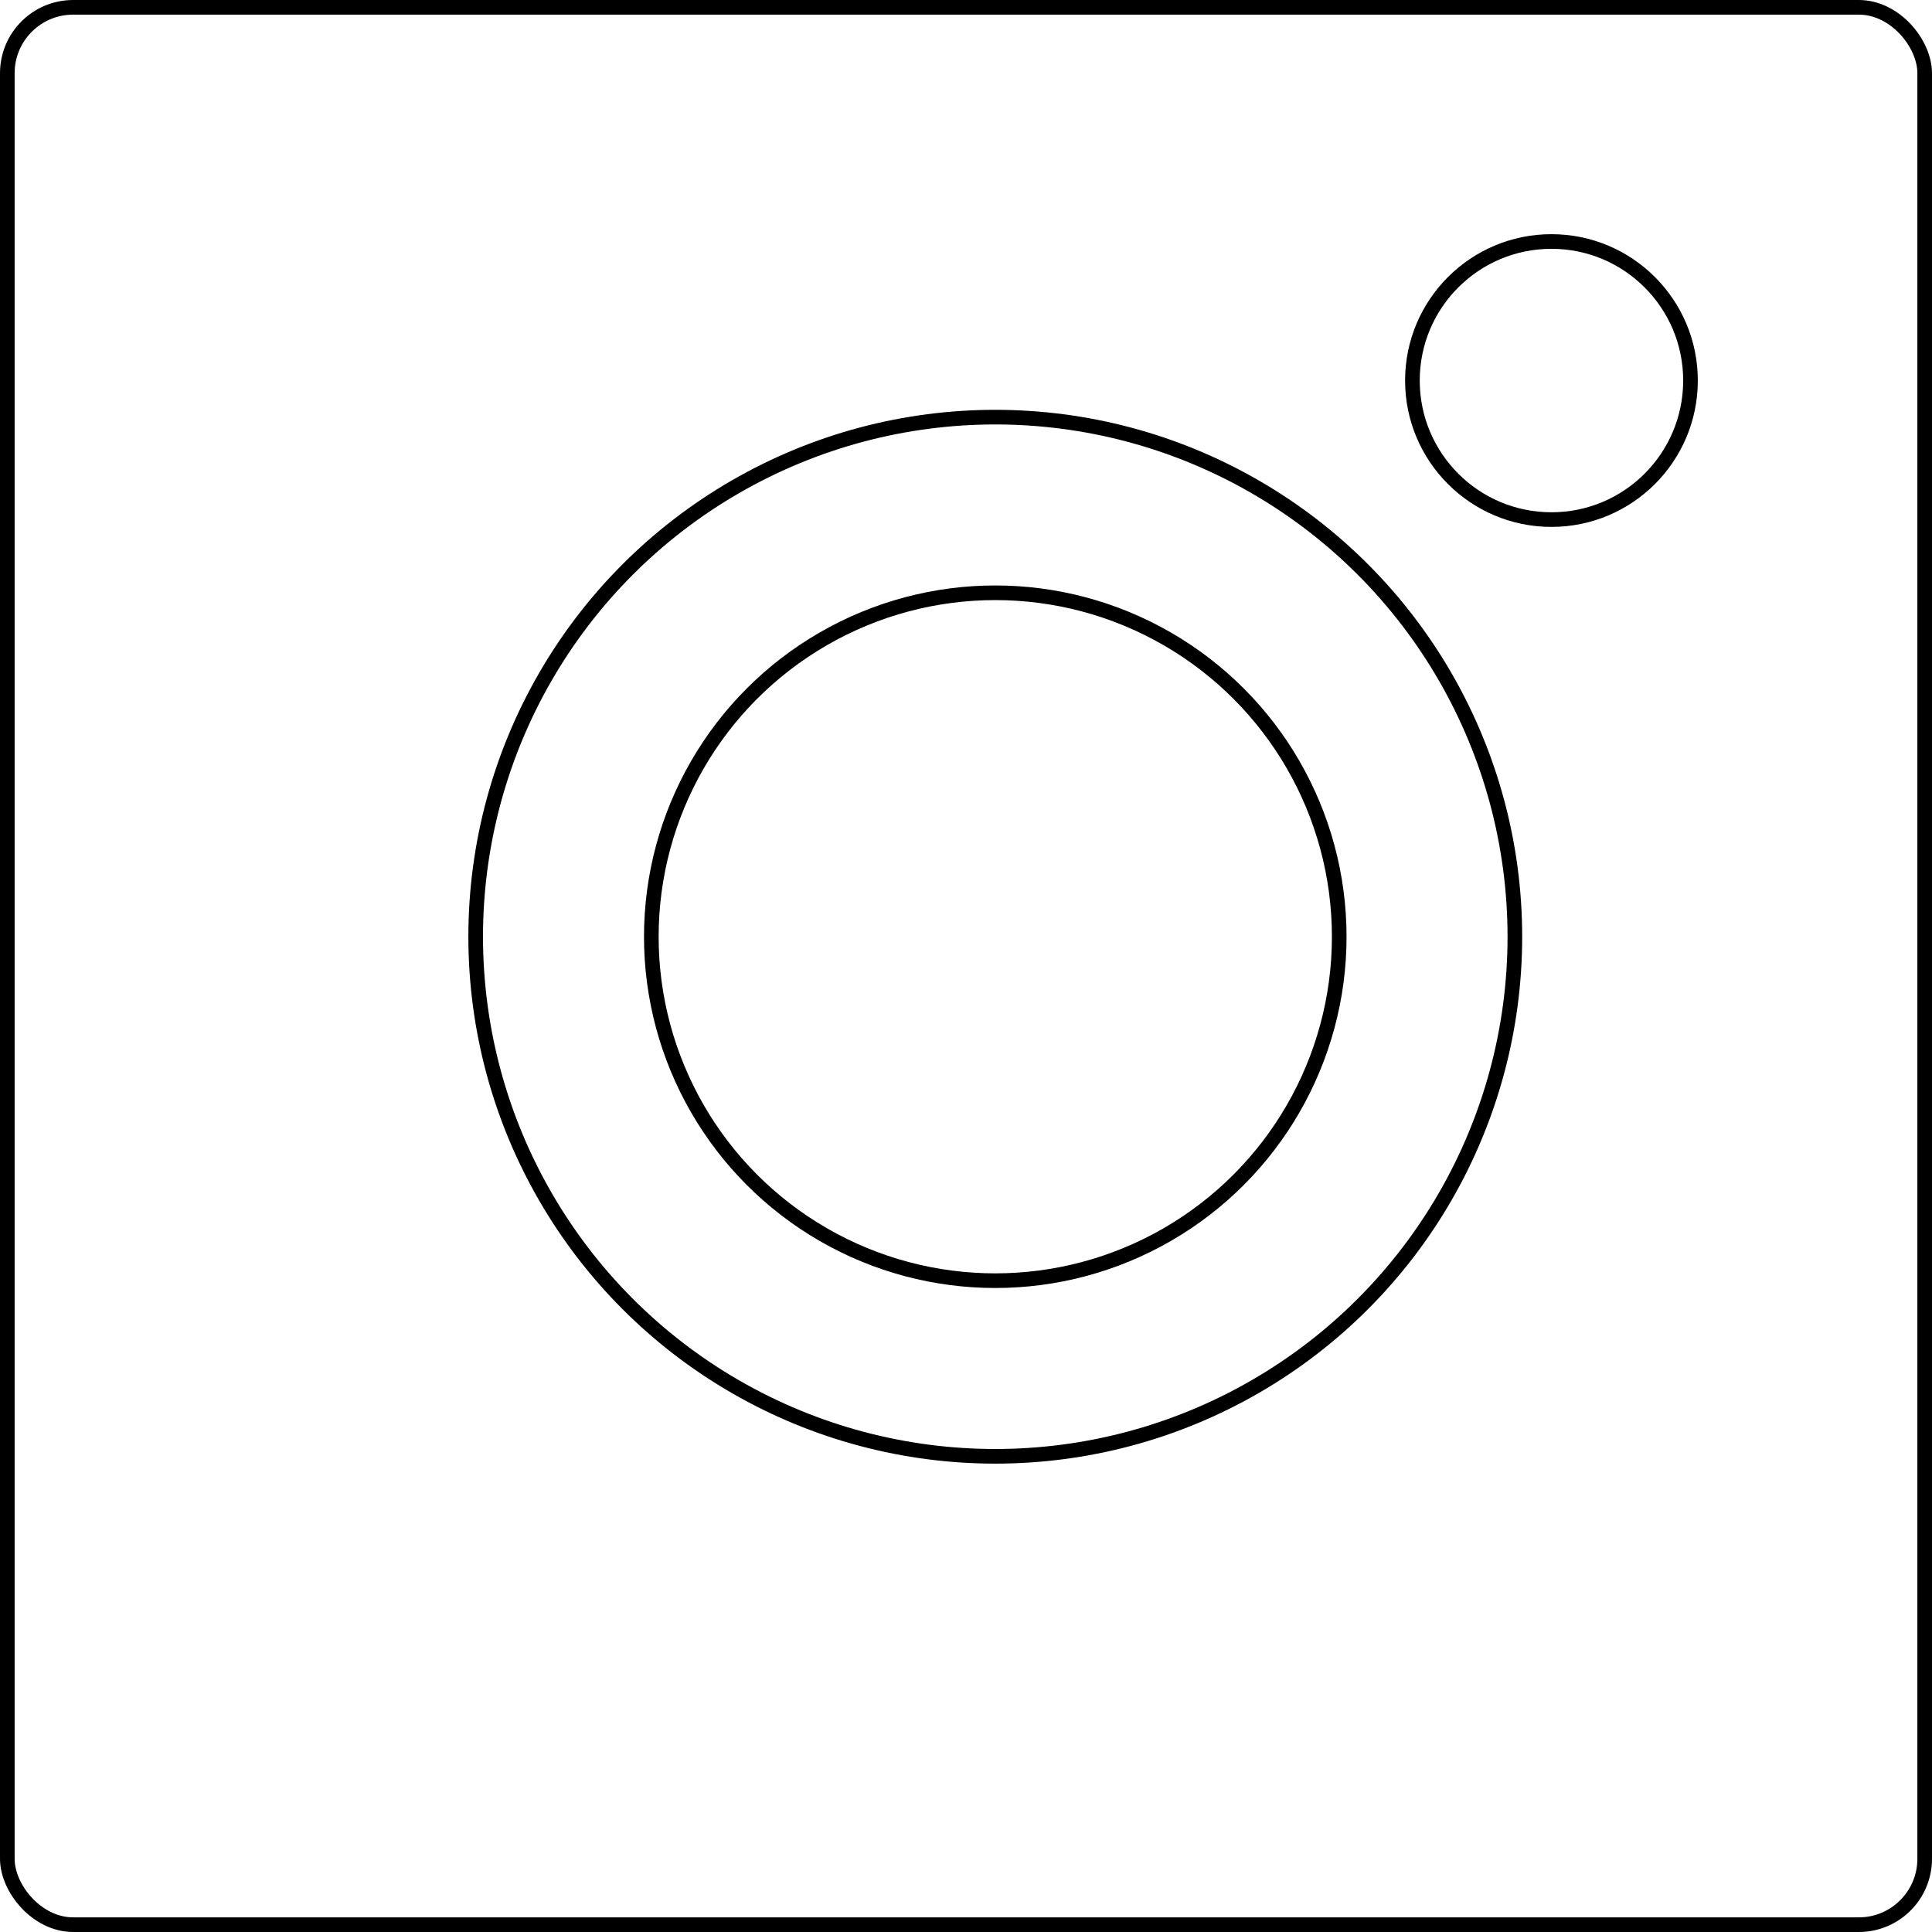 <?xml version="1.0" encoding="UTF-8"?> <svg xmlns="http://www.w3.org/2000/svg" width="132" height="132" viewBox="0 0 132 132" fill="none"> <rect x="0.5" y="0.5" width="131" height="131" rx="4.5" stroke="black"></rect> <circle cx="68" cy="64" r="23.5" stroke="black"></circle> <circle cx="106" cy="26" r="9.5" stroke="black"></circle> <circle cx="68" cy="64" r="35.5" stroke="black"></circle> </svg> 